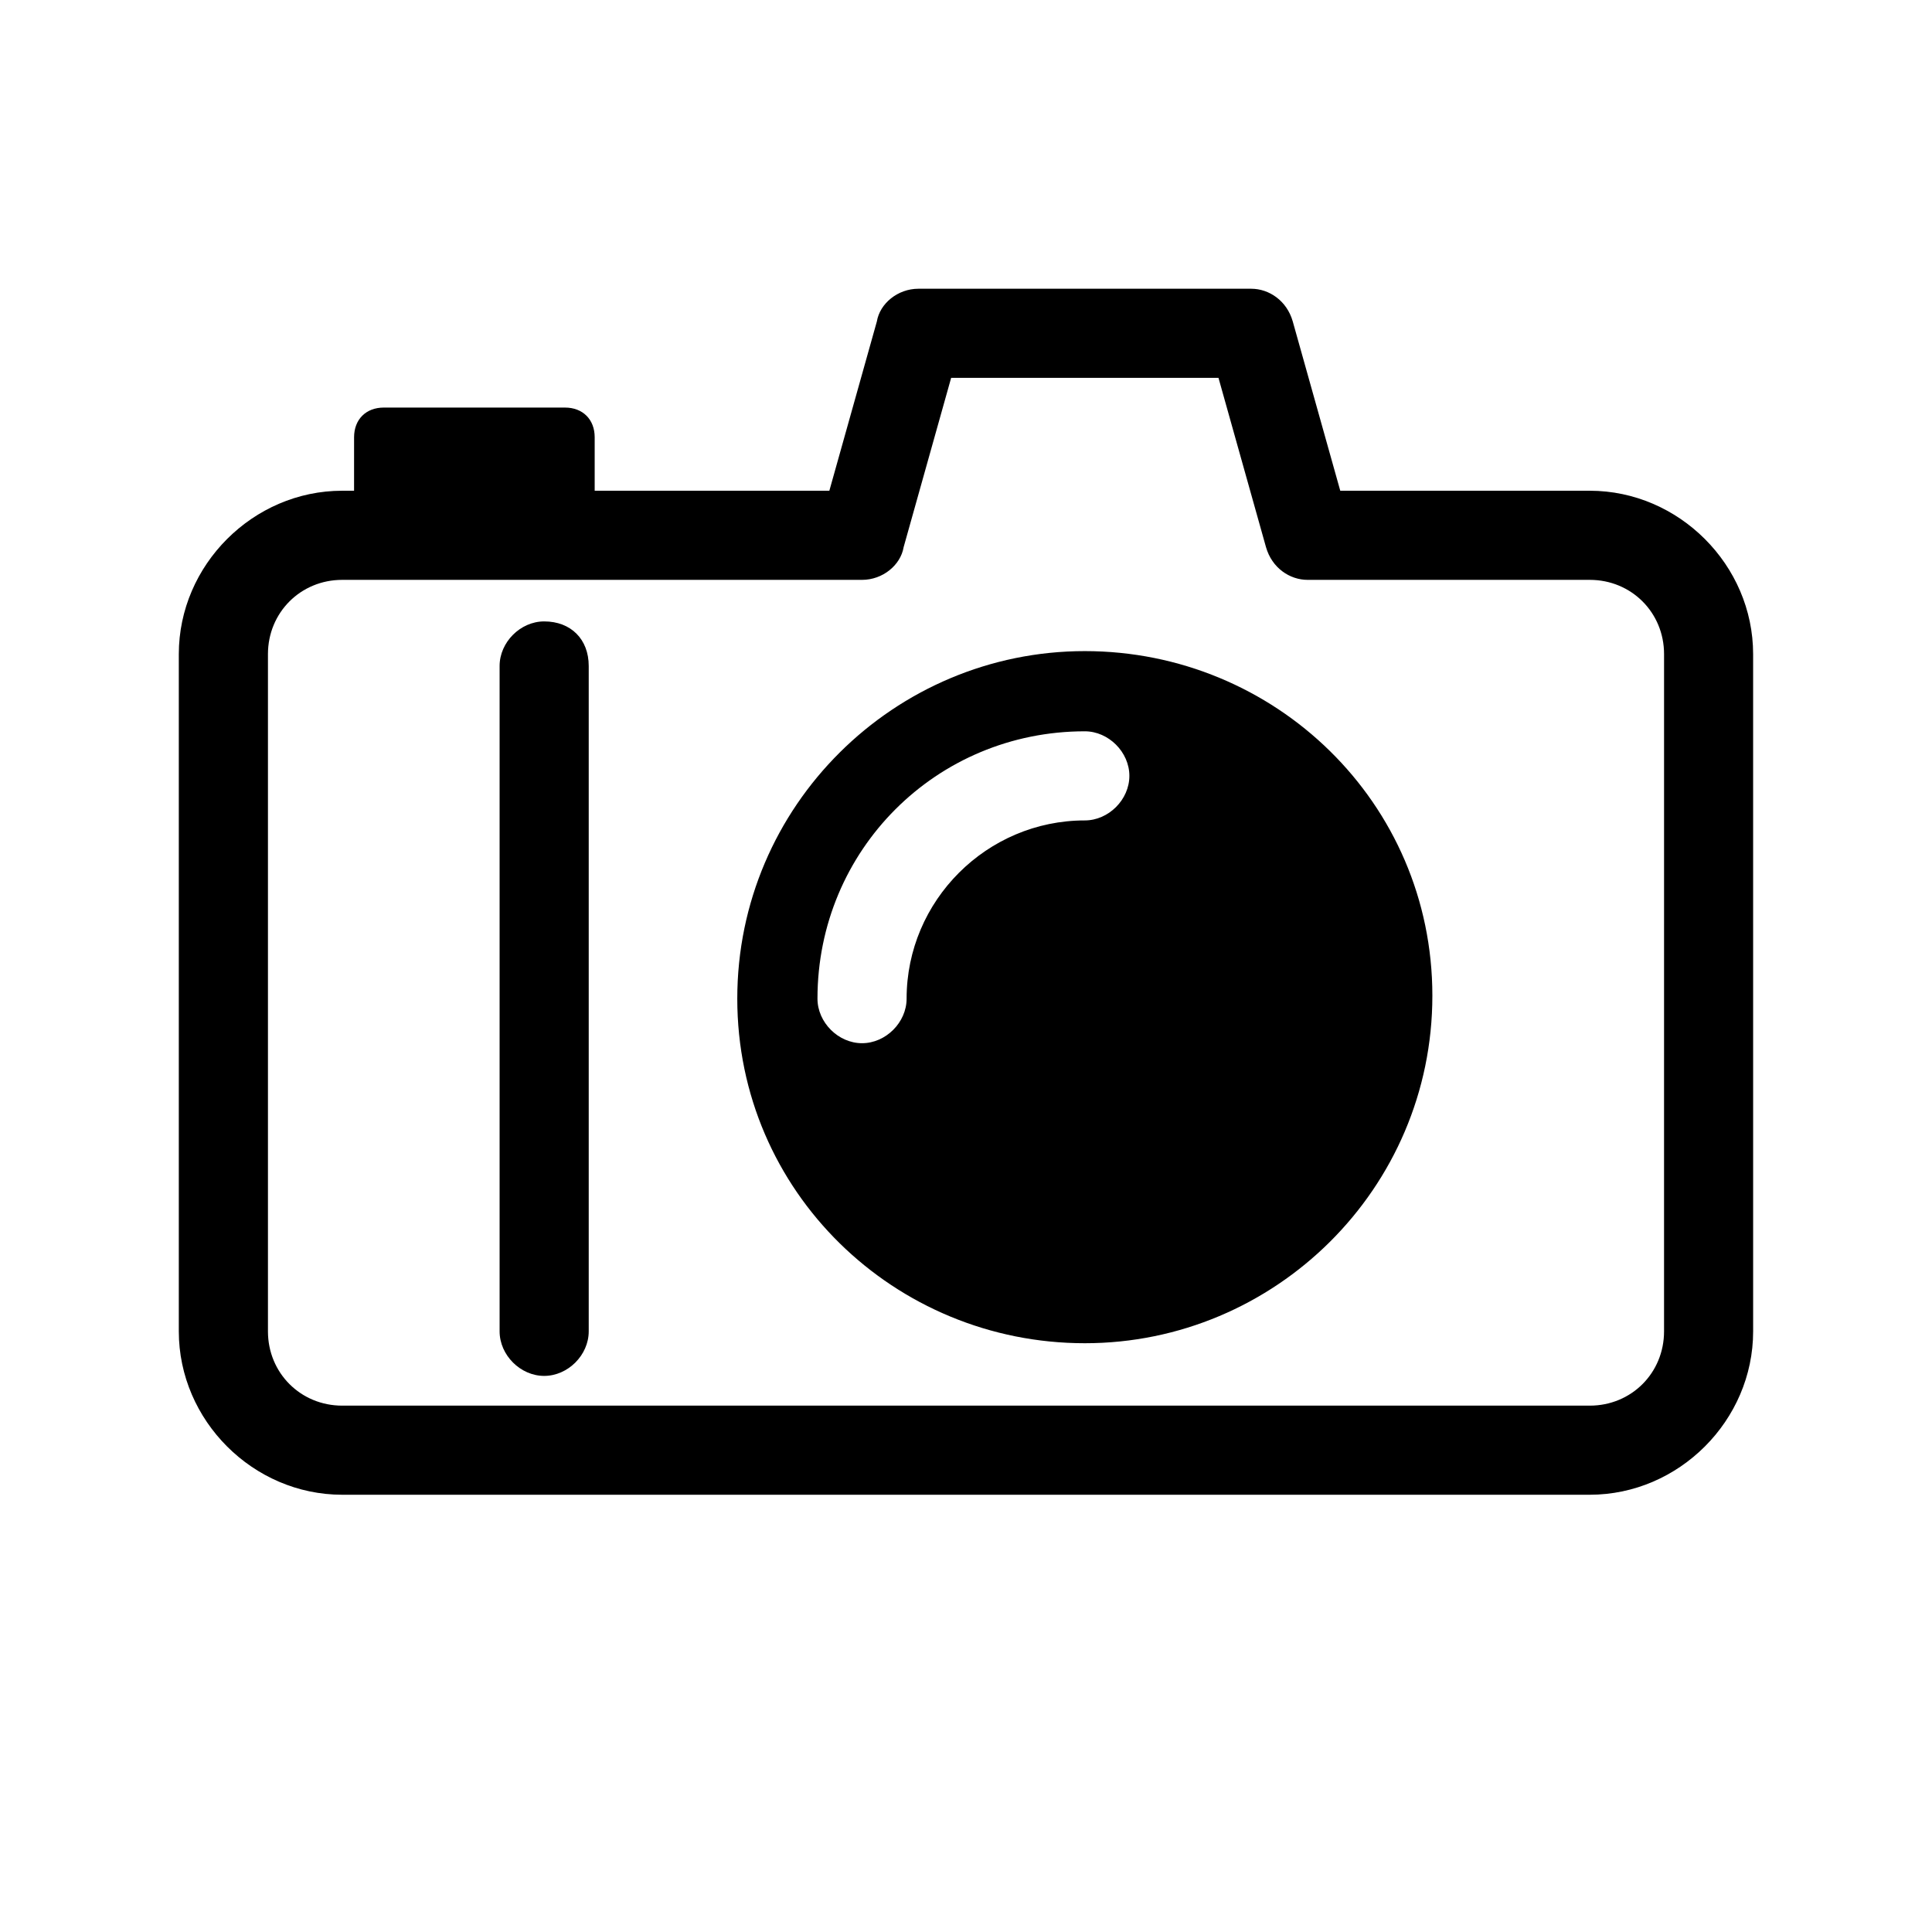 <?xml version="1.0" encoding="UTF-8"?>
<!-- The Best Svg Icon site in the world: iconSvg.co, Visit us! https://iconsvg.co -->
<svg fill="#000000" width="800px" height="800px" version="1.1" viewBox="144 144 512 512" xmlns="http://www.w3.org/2000/svg">
 <g>
  <path d="m565.31 274.05h-66.125l-12.594-44.871c-1.574-5.512-6.297-8.66-11.02-8.66h-88.172c-5.512 0-10.234 3.938-11.02 8.66l-12.594 44.871h-62.188v-14.168c0-4.723-3.148-7.871-7.871-7.871h-48.02c-4.723 0-7.871 3.148-7.871 7.871l-0.004 14.168h-3.148c-23.617 0-43.297 19.68-43.297 43.297v179.48c0 23.617 19.68 43.297 43.297 43.297h330.62c23.617 0 43.297-19.68 43.297-43.297l-0.004-179.48c0-23.617-19.68-43.297-43.293-43.297zm19.68 222.78c0 11.02-8.66 19.68-19.68 19.68h-330.62c-11.02 0-19.68-8.66-19.68-19.68v-179.48c0-11.02 8.66-19.68 19.68-19.68h137.76c5.512 0 10.234-3.938 11.02-8.66l12.594-44.871h70.848l12.594 44.871c1.574 5.512 6.297 8.66 11.02 8.66h74.789c11.02 0 19.68 8.66 19.68 19.68z"/>
  <path d="m288.21 308.68c-6.297 0-11.809 5.512-11.809 11.809v176.33c0 6.297 5.512 11.809 11.809 11.809s11.809-5.512 11.809-11.809v-176.33c0-7.086-4.723-11.809-11.809-11.809z"/>
  <path d="m431.49 316.55c-50.383 0-92.102 40.934-92.102 92.102-0.004 51.168 41.719 91.316 92.102 91.316 50.383 0 92.102-40.934 92.102-92.102 0-51.168-41.723-91.316-92.102-91.316zm0 44.871c-25.977 0-47.23 21.254-47.23 47.23 0 6.297-5.512 11.809-11.809 11.809-6.301 0-11.812-5.508-11.812-11.809 0-39.359 31.488-70.848 70.848-70.848 6.297 0 11.809 5.512 11.809 11.809 0 6.297-5.508 11.809-11.805 11.809z"/>
 </g>
</svg>